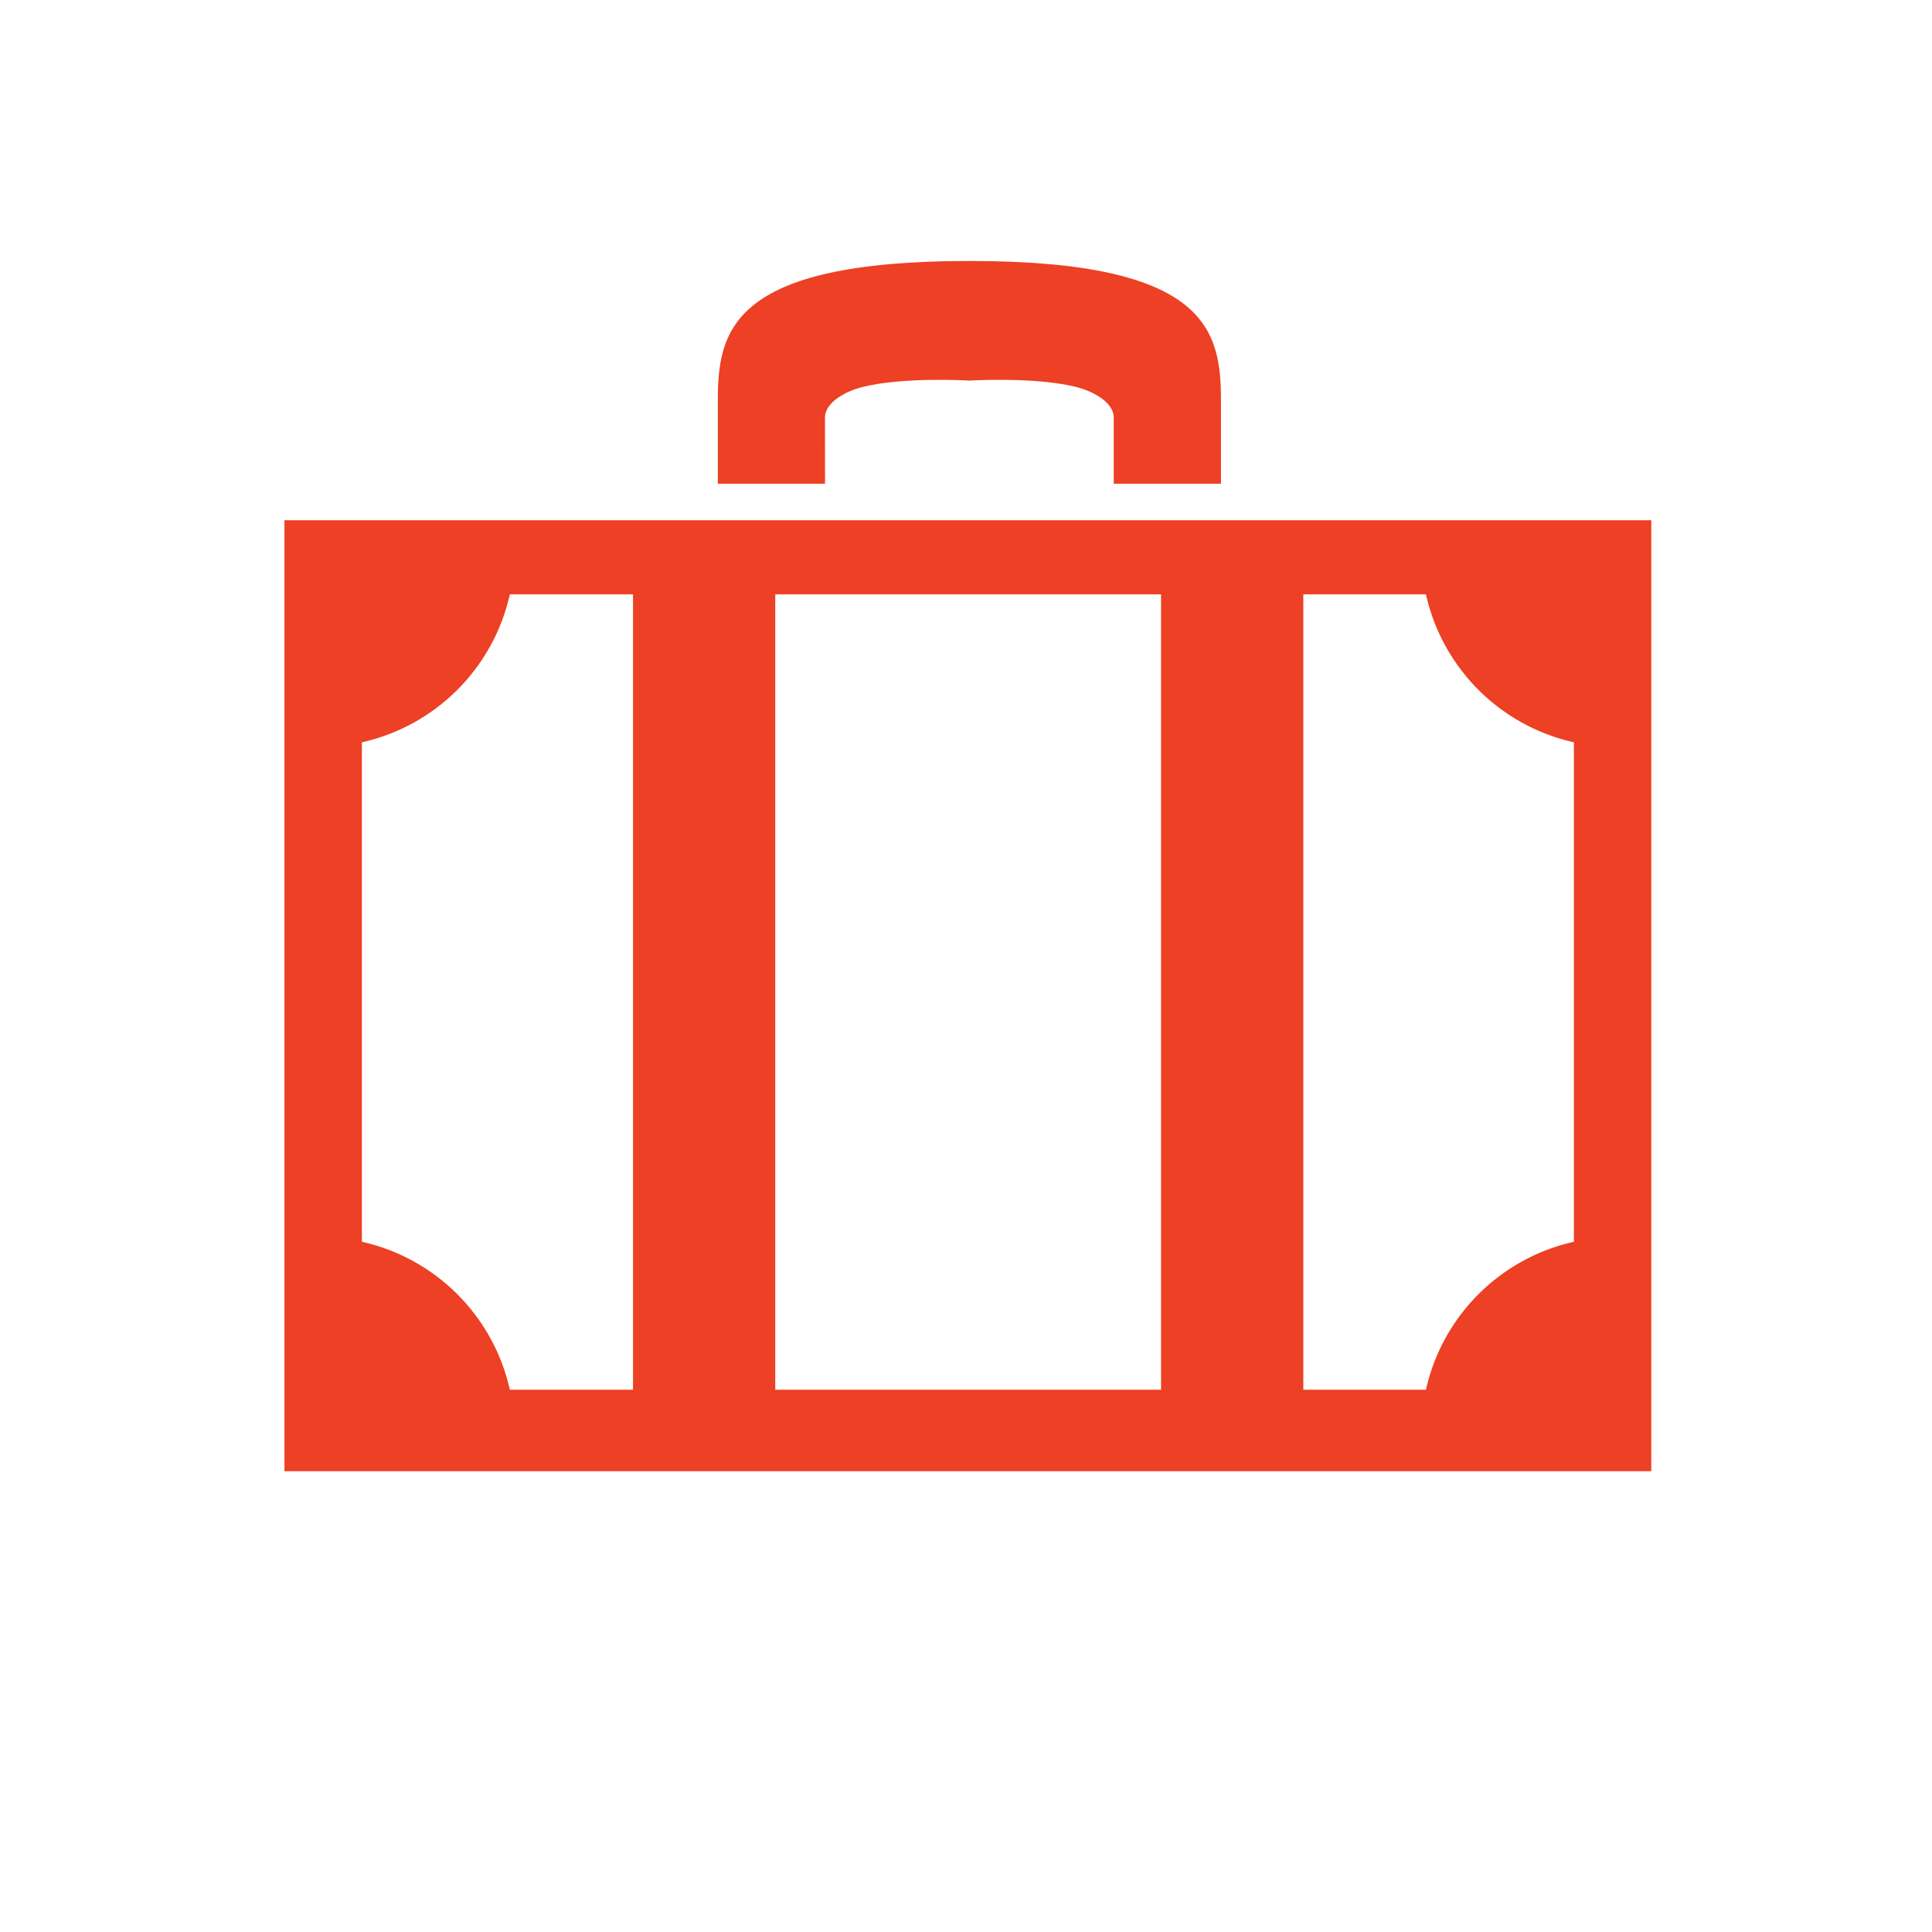 <svg xmlns="http://www.w3.org/2000/svg" width="160" height="160" viewBox="0 0 160 160">
  <g id="グループ_262" data-name="グループ 262" transform="translate(-3053 -876)">
    <circle id="楕円形_49" data-name="楕円形 49" cx="80" cy="80" r="80" transform="translate(3053 876)" fill="none"/>
    <g id="グループ_225" data-name="グループ 225" transform="translate(2918.352 28.893)">
      <path id="パス_501" data-name="パス 501" d="M202.969,881.7c0-1.342,1.855-2.21,2.961-2.506,3.416-.91,9-.569,9-.569s5.579-.341,8.993.569c1.108.3,2.96,1.163,2.96,2.506v5.465h8.881v-6.832c0-5.807-1.025-11.614-20.834-11.614s-20.835,5.807-20.835,11.614v6.832h8.879Z" fill="#ed4024"/>
      <path id="パス_502" data-name="パス 502" d="M158.205,890.19v78.755H271.4V890.19ZM176.871,962.2a16.169,16.169,0,0,0-12.255-12.255V908.582a16.169,16.169,0,0,0,12.255-12.255h10.2V962.2Zm21.98,0V896.327H230.8V962.2Zm66.142-12.255A16.167,16.167,0,0,0,252.738,962.2H242.584V896.327h10.154a16.167,16.167,0,0,0,12.255,12.255Z" fill="#ed4024"/>
    </g>
  </g>
</svg>
